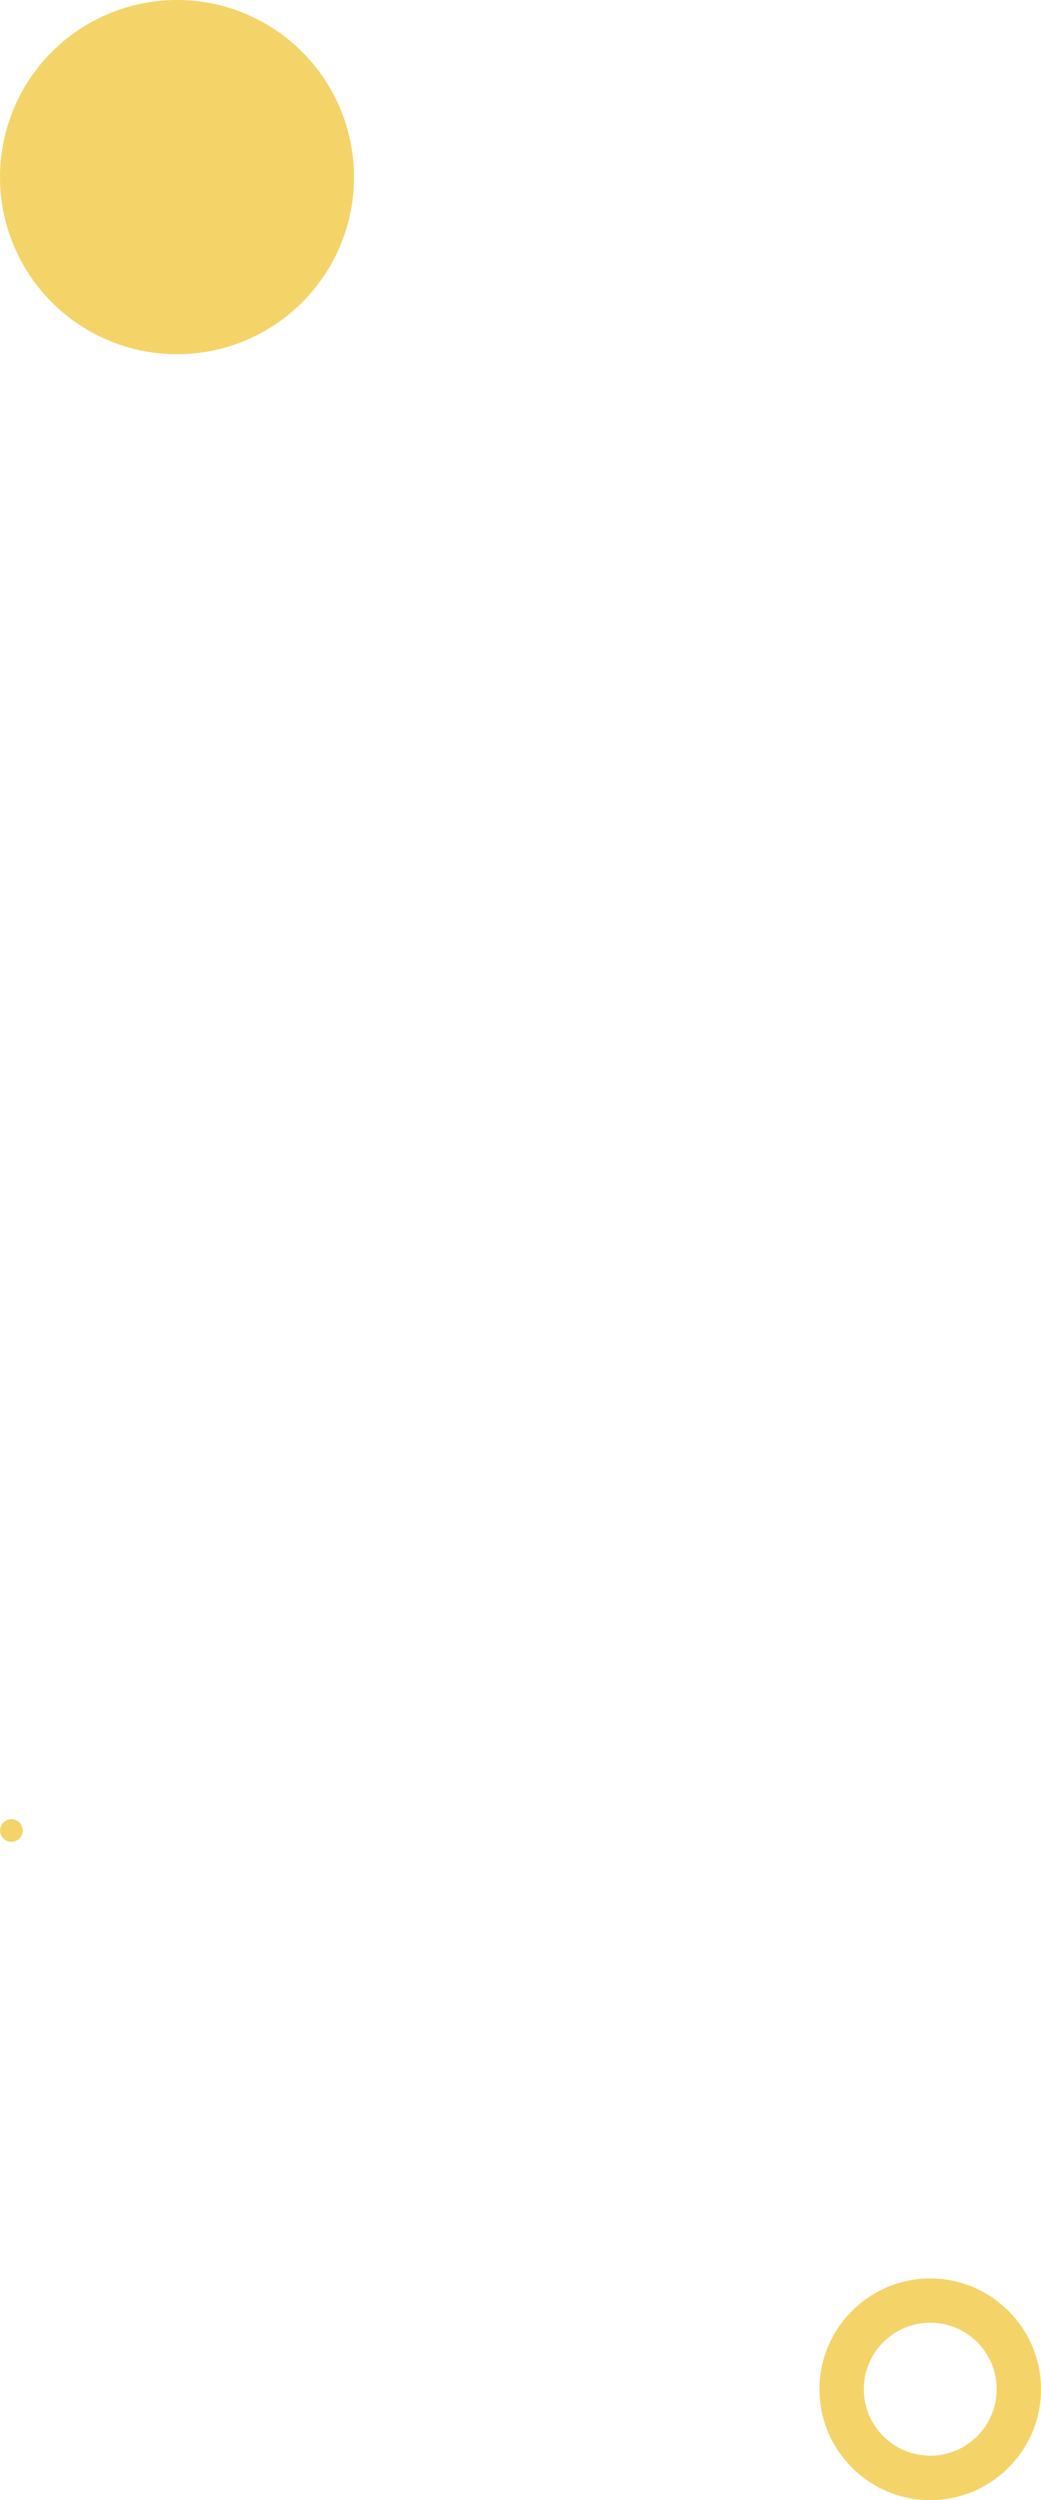 <?xml version="1.0" encoding="UTF-8"?> <!-- Generator: Adobe Illustrator 18.0.0, SVG Export Plug-In . SVG Version: 6.00 Build 0) --> <svg xmlns="http://www.w3.org/2000/svg" xmlns:xlink="http://www.w3.org/1999/xlink" x="0px" y="0px" viewBox="0 0 983.9 2361.5" xml:space="preserve"> <g id="Слой_2"> <g> <g> <circle fill="#F4D469" cx="167.3" cy="167.3" r="167.3"></circle> </g> <g> <g> <path fill="#F4D469" d="M879.2,2361.5c-57.7,0-104.7-47-104.7-104.7s47-104.7,104.7-104.7c57.7,0,104.7,47,104.7,104.7 S937,2361.5,879.2,2361.5z M879.2,2193.9c-34.6,0-62.8,28.2-62.8,62.8s28.2,62.8,62.8,62.8s62.8-28.2,62.8-62.8 S913.9,2193.9,879.2,2193.9z"></path> </g> </g> <g> <circle fill="#F4D469" cx="10.8" cy="1729" r="10.7"></circle> </g> </g> </g> <g id="Слой_3" display="none"> </g> </svg> 